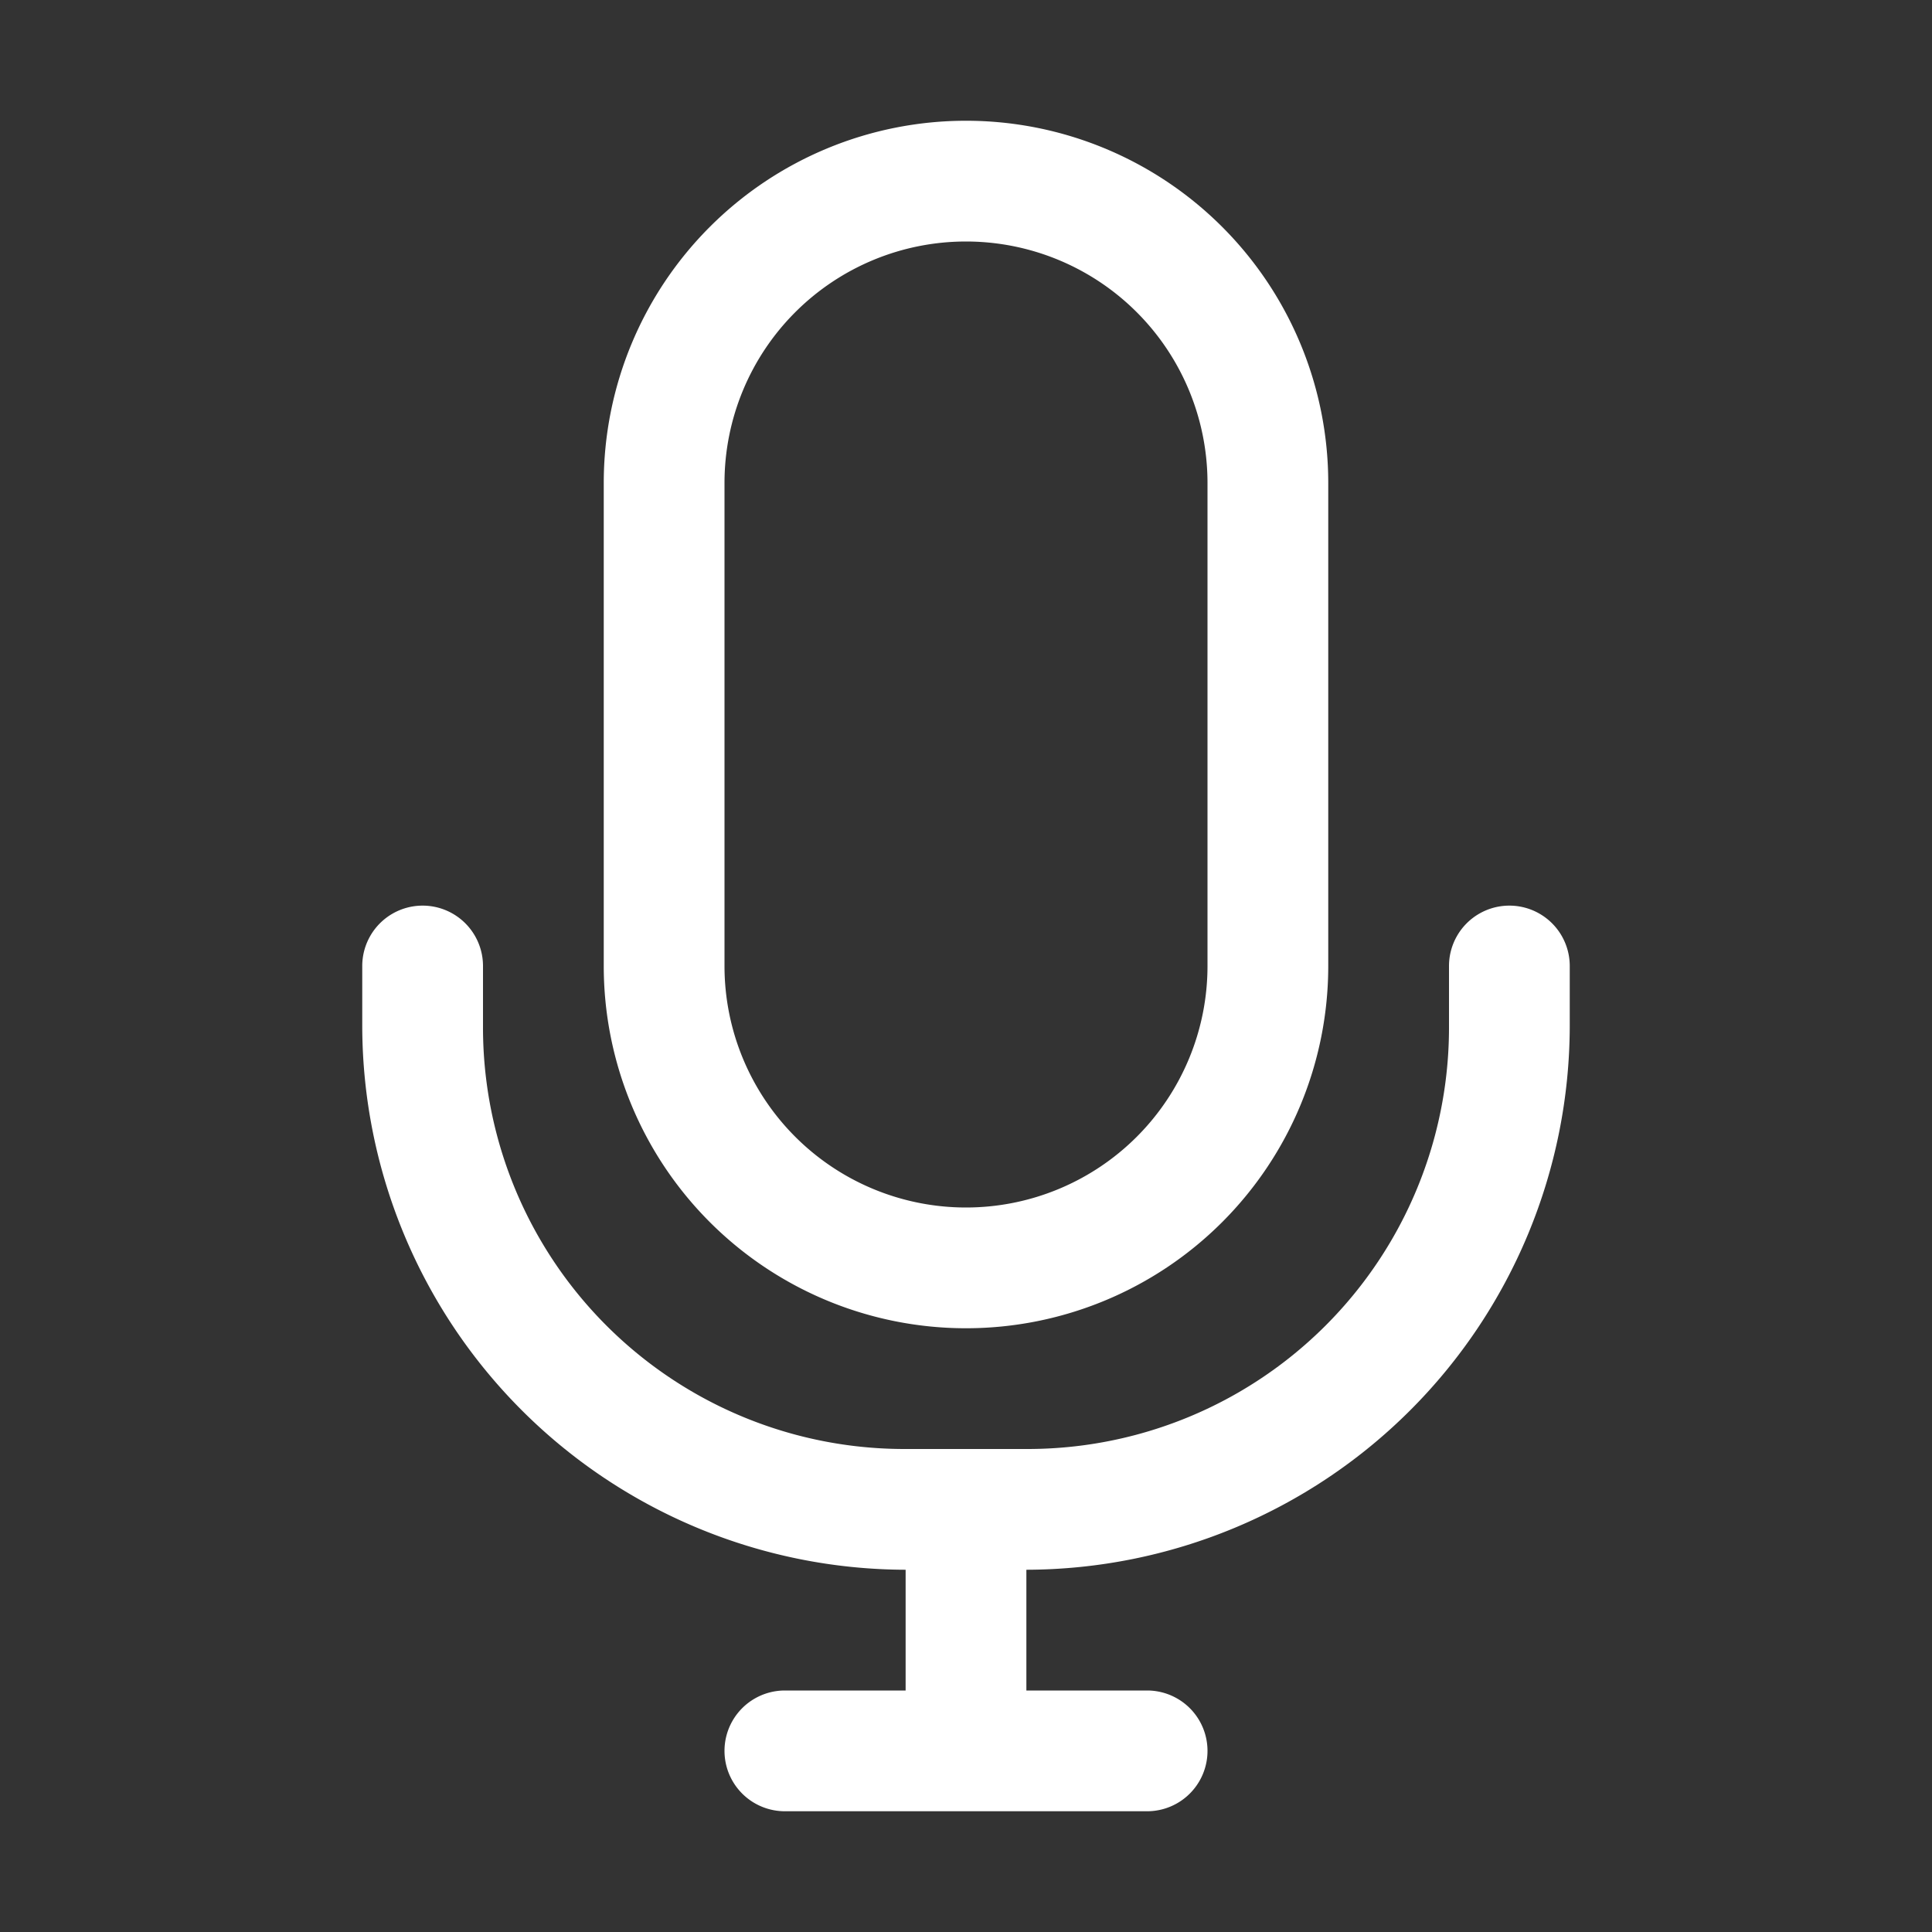 <?xml version="1.0" standalone="no"?><!DOCTYPE svg PUBLIC "-//W3C//DTD SVG 1.1//EN" "http://www.w3.org/Graphics/SVG/1.1/DTD/svg11.dtd"><svg t="1689907888101" class="icon" viewBox="0 0 1024 1024" version="1.1" xmlns="http://www.w3.org/2000/svg" p-id="11007" width="24" height="24" xmlns:xlink="http://www.w3.org/1999/xlink"><rect x="0" y="0" width="1024" height="1024" fill="#333333" stroke="none"/><path d="M512 128a128 128 0 0 0-128 128v256a128 128 0 0 0 256 0V256a128 128 0 0 0-128-128z m0-64a192 192 0 0 1 192 192v256a192 192 0 1 1-384 0V256a192 192 0 0 1 192-192z m-32 832v-64A288.64 288.64 0 0 1 192 544V512a32 32 0 1 1 64 0v32A223.36 223.36 0 0 0 480 768h64A223.36 223.36 0 0 0 768 544V512a32 32 0 1 1 64 0v32A288.64 288.64 0 0 1 544 832v64h64a32 32 0 1 1 0 64h-192a32 32 0 1 1 0-64z" p-id="11008" fill="#ffffff"></path></svg>